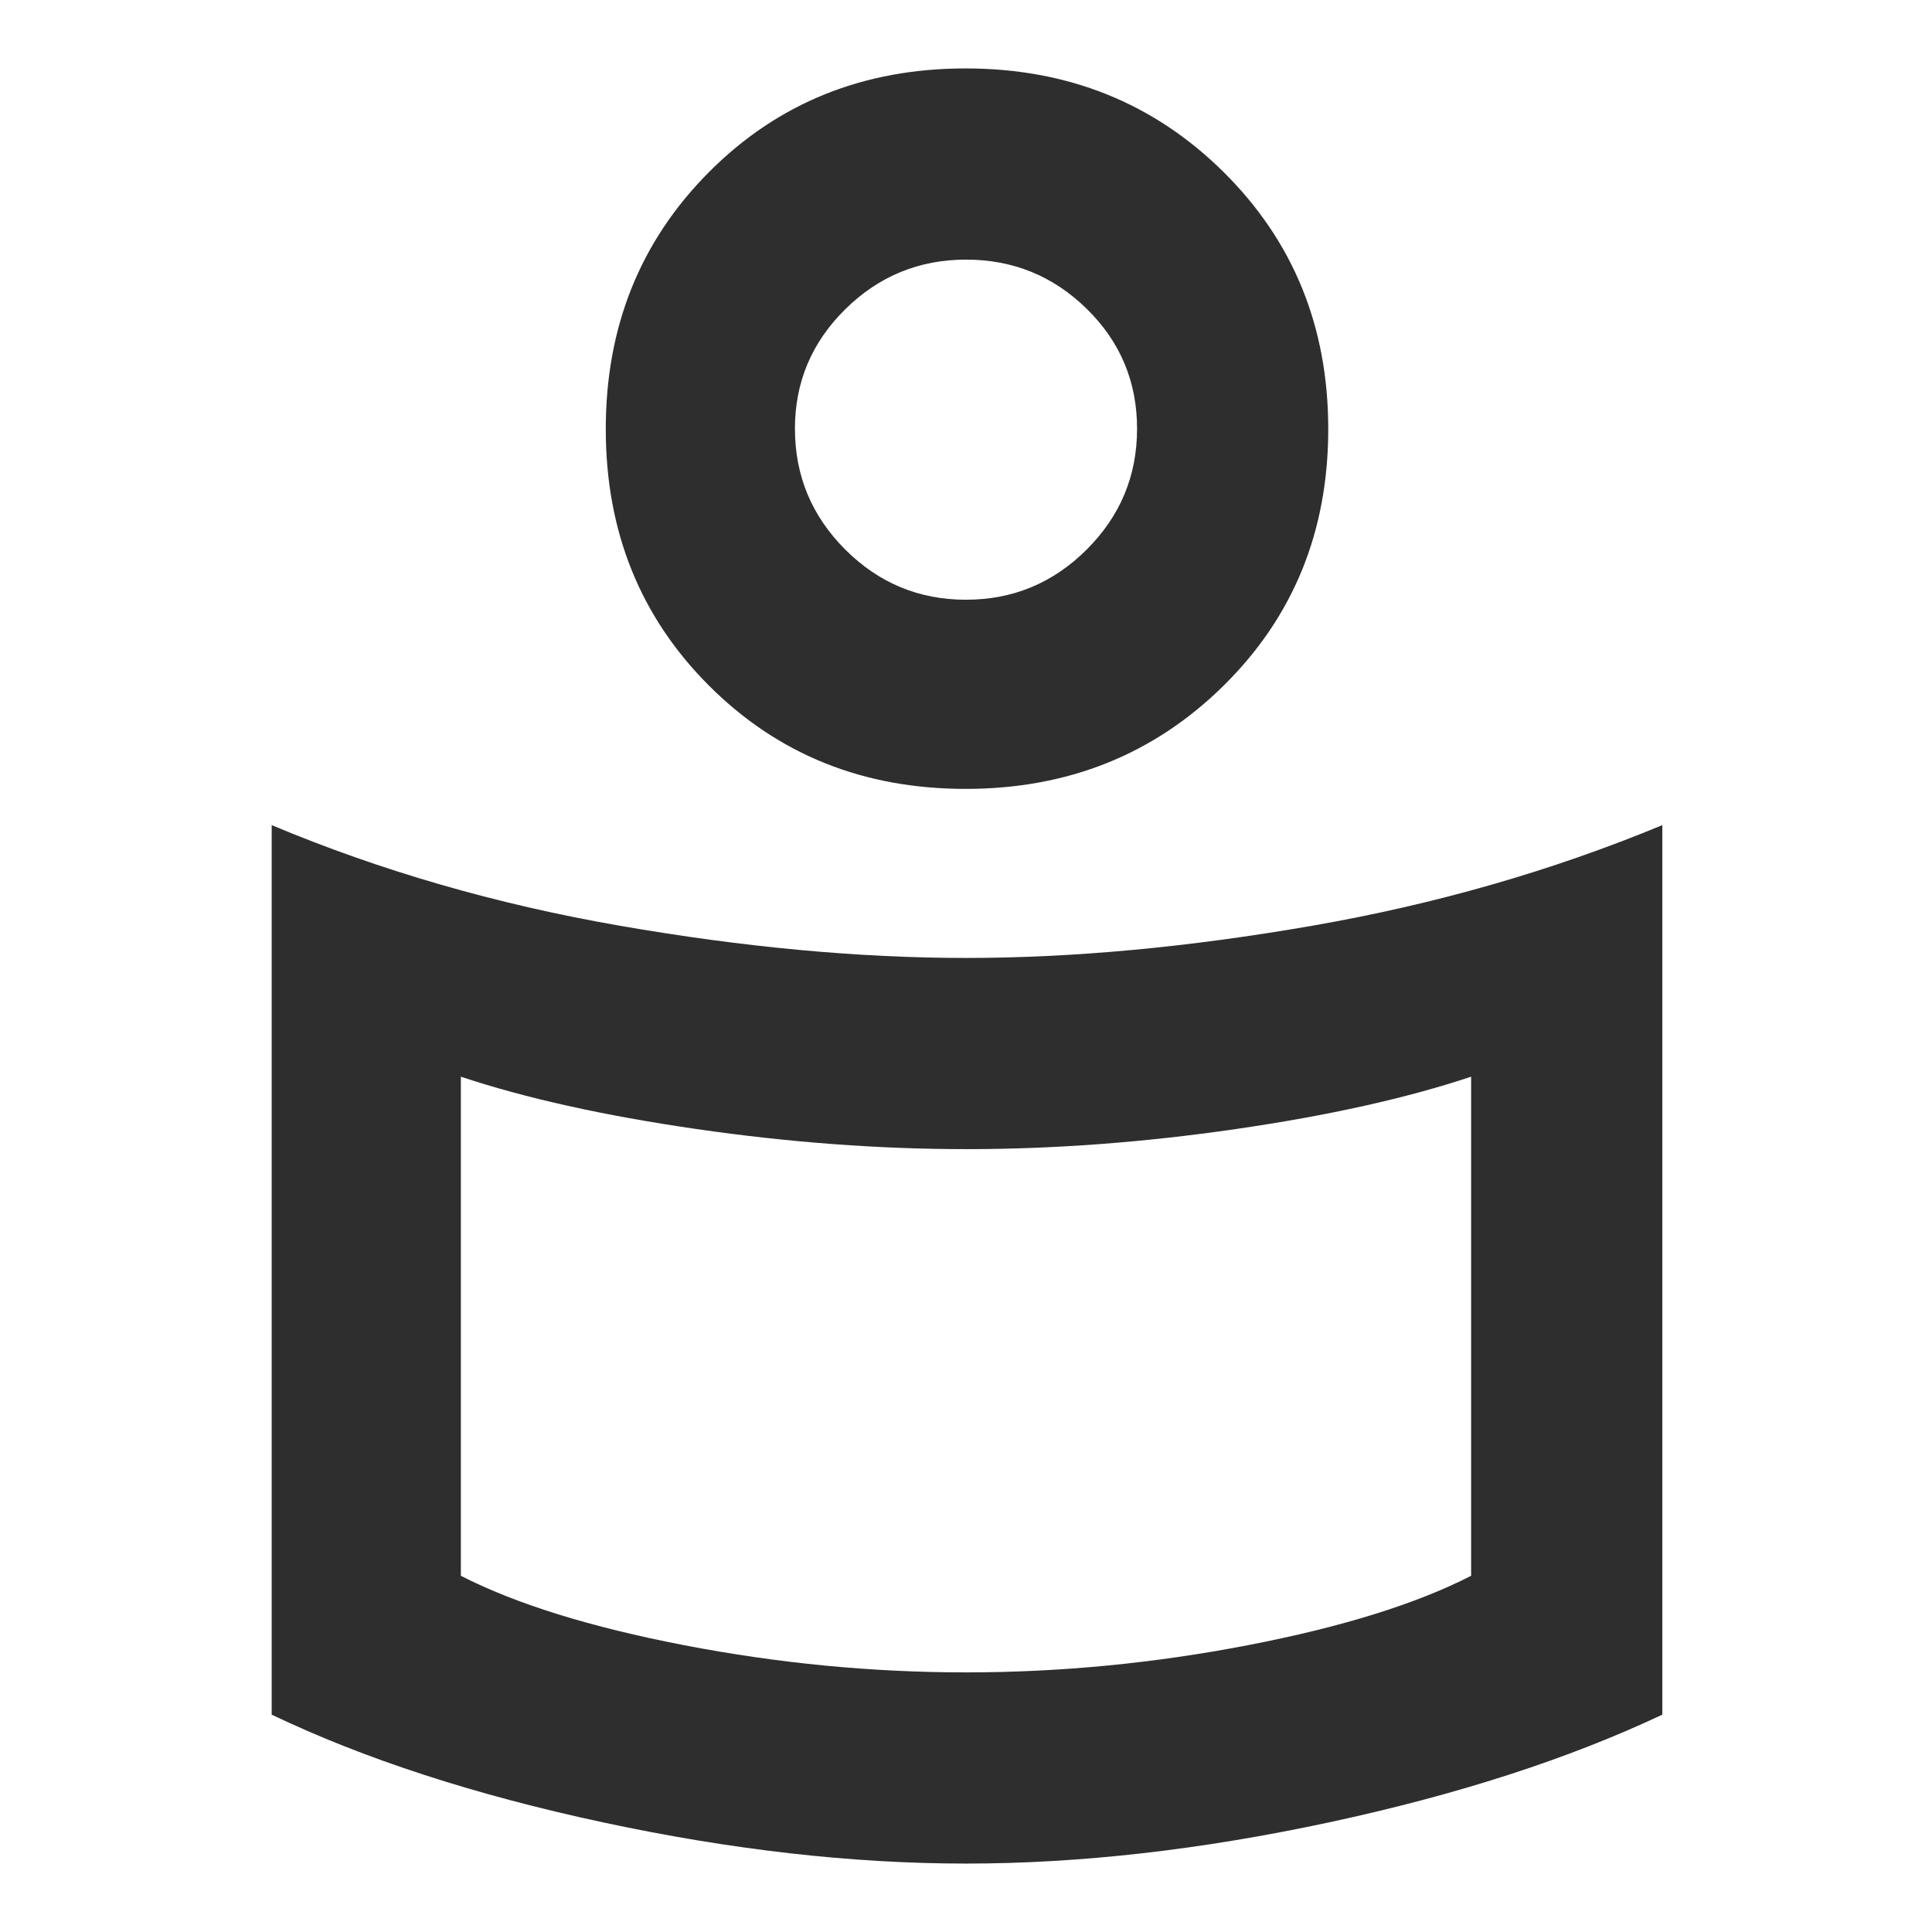 <svg xmlns="http://www.w3.org/2000/svg" height="48px" viewBox="0 -960 960 960" width="48px" fill="#2e2e2e"><path d="M480-484q80 0 172-16t174-50v442q-70 33-165.5 53.5T480-34q-85 0-180.5-20.5T135-108v-442q81 34 173 50t172 16Zm251 307v-248q-48 16-116.79 26-68.78 10-134 10Q415-389 346-399q-69-10-117-26v248q41 21 111 34.5T480-129q70 0 140-13.5T731-177ZM479.8-926q76.2 0 128.2 51.5 52 51.5 52 127.7 0 76.21-52 127.5Q556-568 479.8-568q-76.21 0-127.5-51.3Q301-670.59 301-746.8q0-76.2 51.3-127.7Q403.59-926 479.8-926Zm.16 264Q515-662 540-686.96q25-24.95 25-60 0-35.04-24.96-59.54-24.95-24.5-60-24.5Q445-831 420-806.33t-25 59.32q0 35.06 24.96 60.04 24.95 24.97 60 24.97Zm.04-101Zm0 486Z"/></svg>